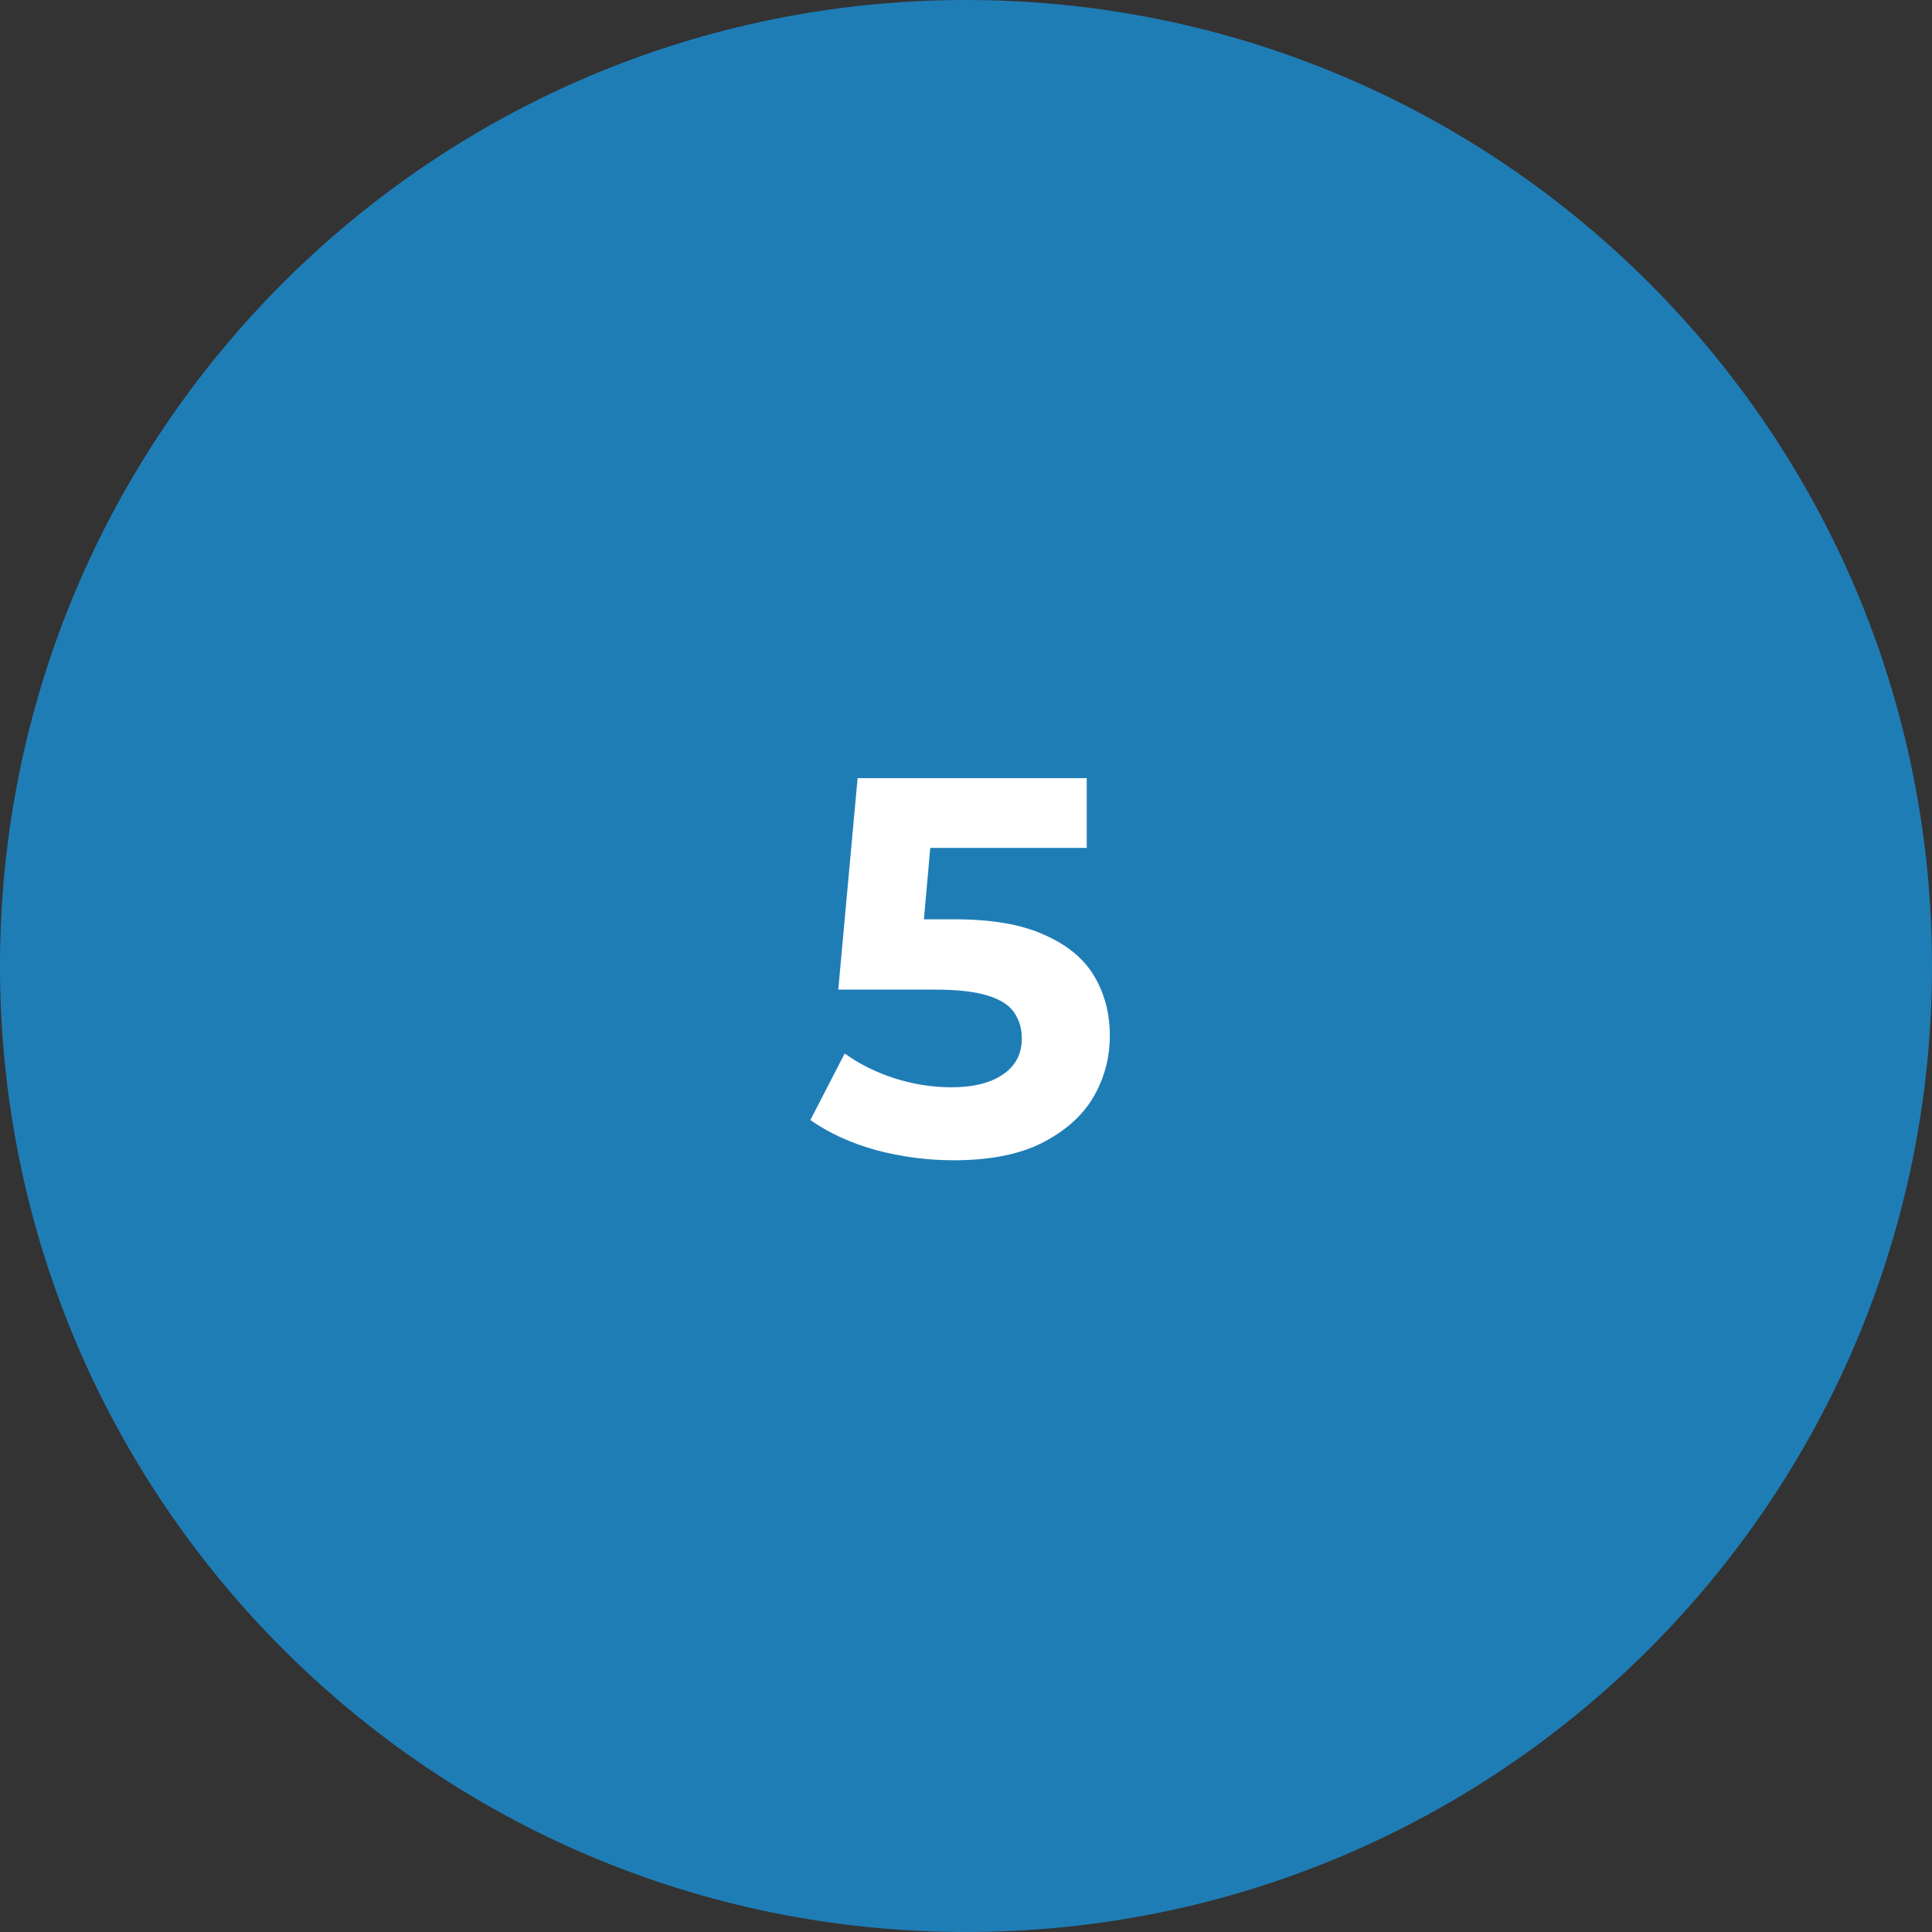 <svg width="72" height="72" viewBox="0 0 72 72" fill="none" xmlns="http://www.w3.org/2000/svg">
<rect x="0" y="0" width="72" height="72" fill="#333333" stroke="none"/>
<path d="M0 36C0 16.118 16.118 0 36 0V0C55.882 0 72 16.118 72 36V36C72 55.882 55.882 72 36 72V72C16.118 72 0 55.882 0 36V36Z" fill="#1F7DB6"/>
<path d="M35.54 43.24C34.567 43.24 33.6 43.113 32.64 42.86C31.693 42.593 30.88 42.22 30.2 41.74L31.48 39.26C32.013 39.647 32.627 39.953 33.32 40.18C34.027 40.407 34.74 40.52 35.46 40.52C36.273 40.52 36.913 40.36 37.38 40.04C37.847 39.72 38.08 39.273 38.08 38.7C38.08 38.34 37.987 38.02 37.8 37.74C37.613 37.46 37.28 37.247 36.8 37.1C36.333 36.953 35.673 36.88 34.82 36.88H31.24L31.96 29H40.5V31.6H33.12L34.8 30.12L34.3 35.74L32.62 34.26H35.58C36.967 34.26 38.08 34.453 38.92 34.84C39.773 35.213 40.393 35.727 40.78 36.38C41.167 37.033 41.36 37.773 41.36 38.6C41.36 39.427 41.153 40.193 40.74 40.9C40.327 41.593 39.687 42.16 38.82 42.6C37.967 43.027 36.873 43.24 35.54 43.24Z" fill="white"/>
</svg>
